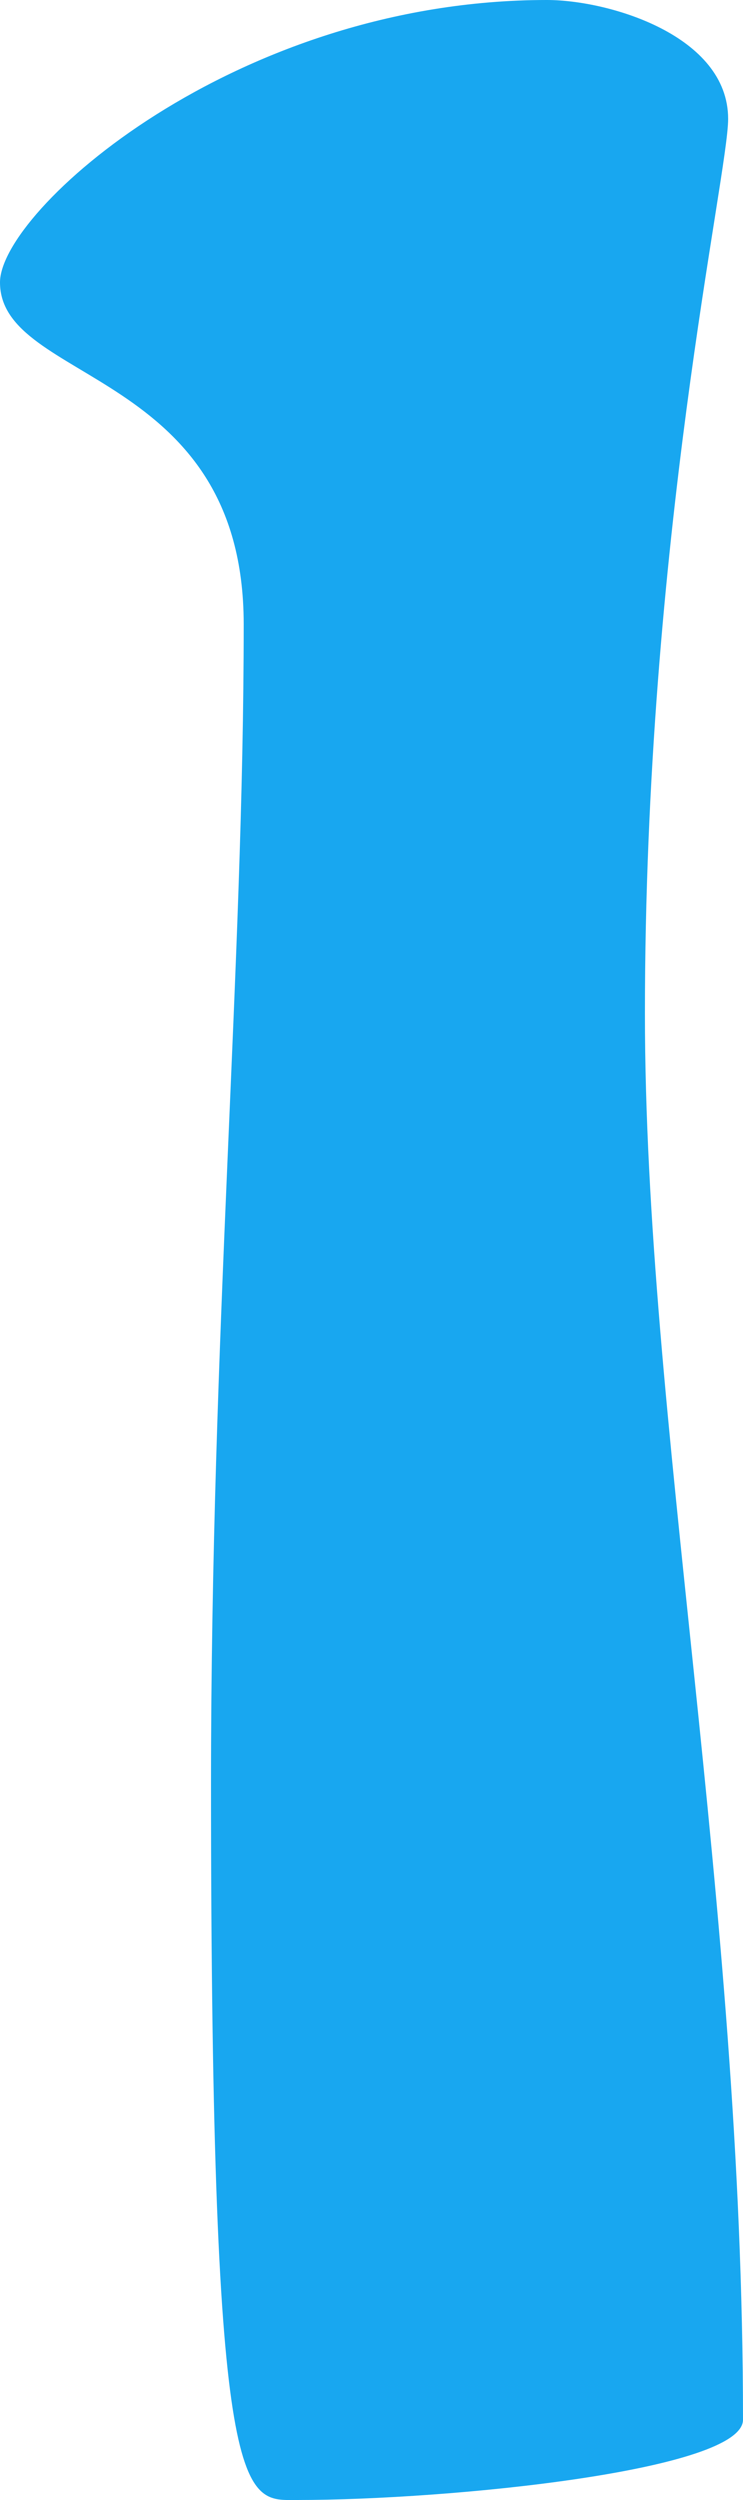 <?xml version="1.0" encoding="UTF-8"?><svg id="_レイヤー_2" xmlns="http://www.w3.org/2000/svg" viewBox="0 0 20 67.28"><defs><style>.cls-1{fill:#18a7f0;}</style></defs><g id="_レイヤー_1-2"><path class="cls-1" d="M6.56,16.8C6.56,9.92,0,10.32,0,7.6,0,5.68,6.32,0,14.72,0c1.68,0,4.88.96,4.88,3.2,0,1.52-2.24,11.28-2.24,24.08,0,10.88,2.64,23.84,2.64,37.84,0,1.36-7.84,2.16-12,2.16-1.44,0-2.32.48-2.32-19.28,0-12.08.88-22,.88-31.2Z"/></g></svg>